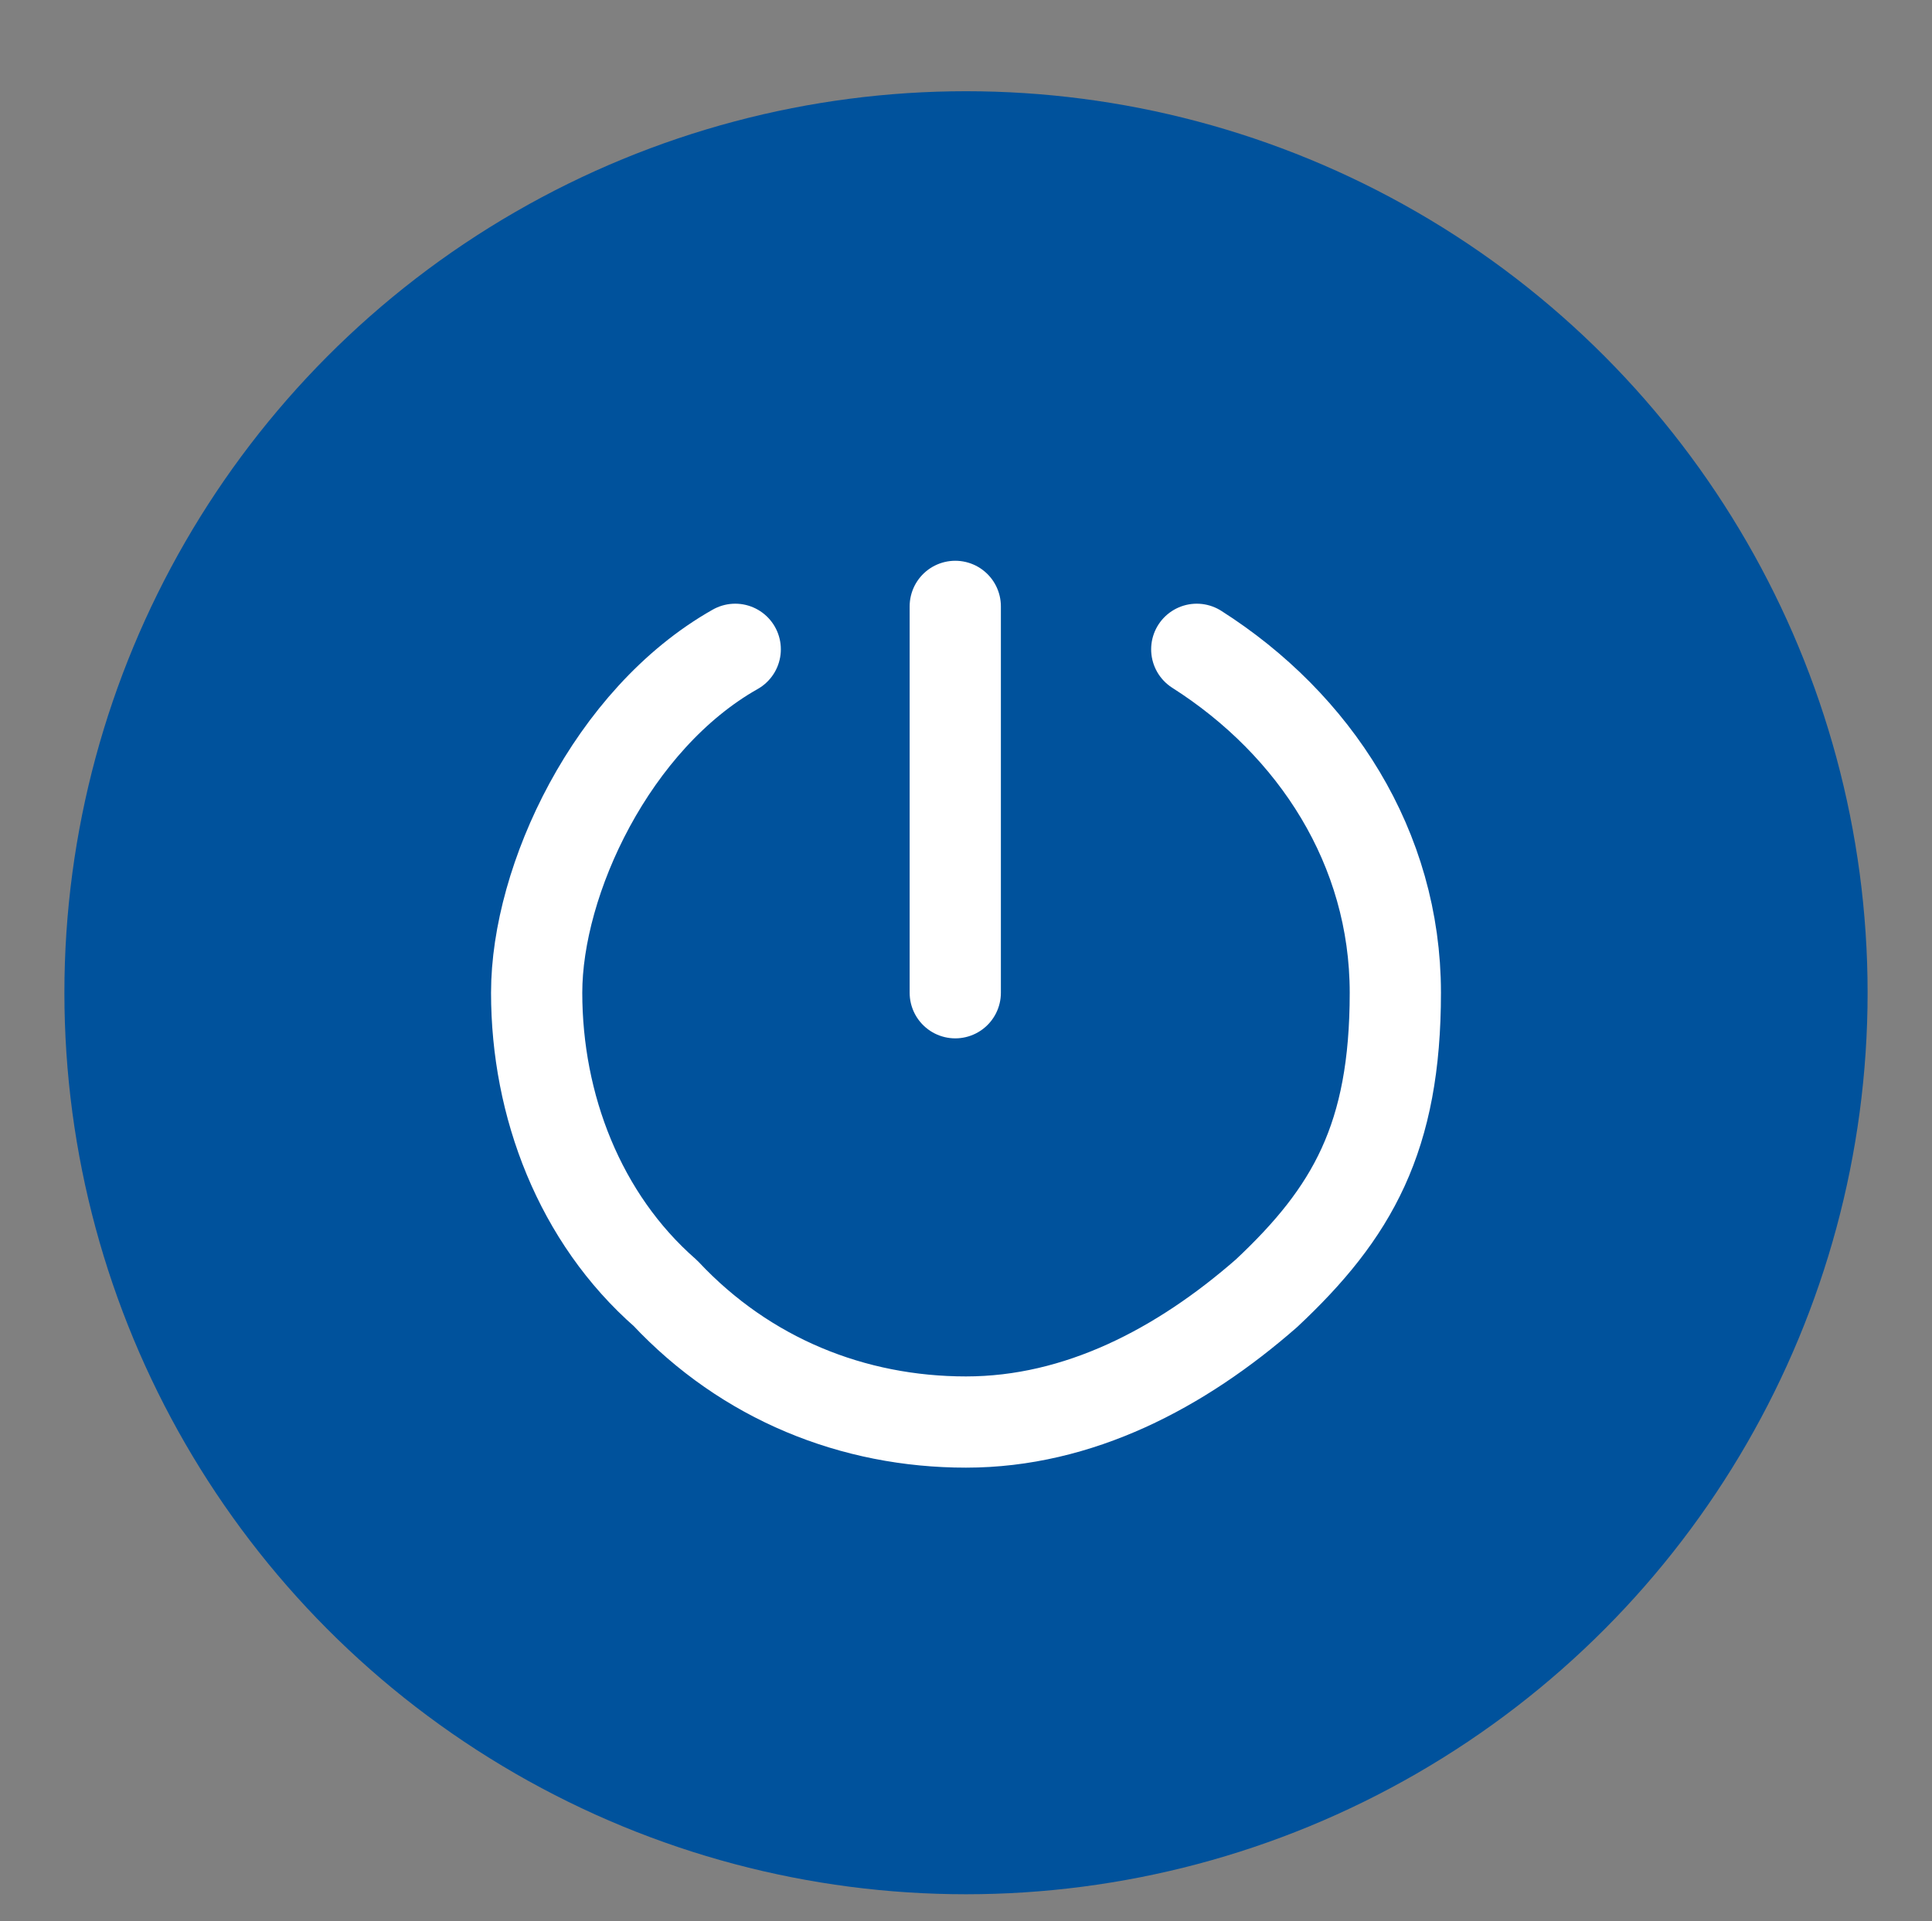 <?xml version="1.0" encoding="UTF-8"?>
<svg xmlns="http://www.w3.org/2000/svg" version="1.1" viewBox="0 0 36 35.8">
  <rect x="0" y="0" width="36" height="35.8" fill="#808080" stroke="none"/>
  <defs>
    <style>
      .cls-1 {
        fill: none;
        stroke: #fff;
        stroke-linecap: round;
        stroke-linejoin: round;
        stroke-width: 1.7px;
      }

      .cls-2 {
        fill: #00529c;
      }
    </style>
  </defs>
  <!-- Generator: Adobe Illustrator 28.7.0, SVG Export Plug-In . SVG Version: 1.2.0 Build 136)  -->
  <g>
    <g id="Layer_1">
      <g id="Layer_1-2" data-name="Layer_1">
        <g id="Layer_1-2">
          <circle class="cls-2" cx="18" cy="18.5" r="16.8"/>
          <g>
            <path class="cls-1" d="M17.8,11.3v7.2"/>
            <path class="cls-1" d="M22.3,12.1c2.2,1.4,3.7,3.7,3.7,6.4s-.8,4.1-2.4,5.6c-1.6,1.4-3.5,2.4-5.6,2.4s-4.1-.8-5.6-2.4c-1.6-1.4-2.4-3.5-2.4-5.6s1.4-5.1,3.7-6.4"/>
          </g>
        </g>
      </g>
    </g>
  </g>
</svg>
